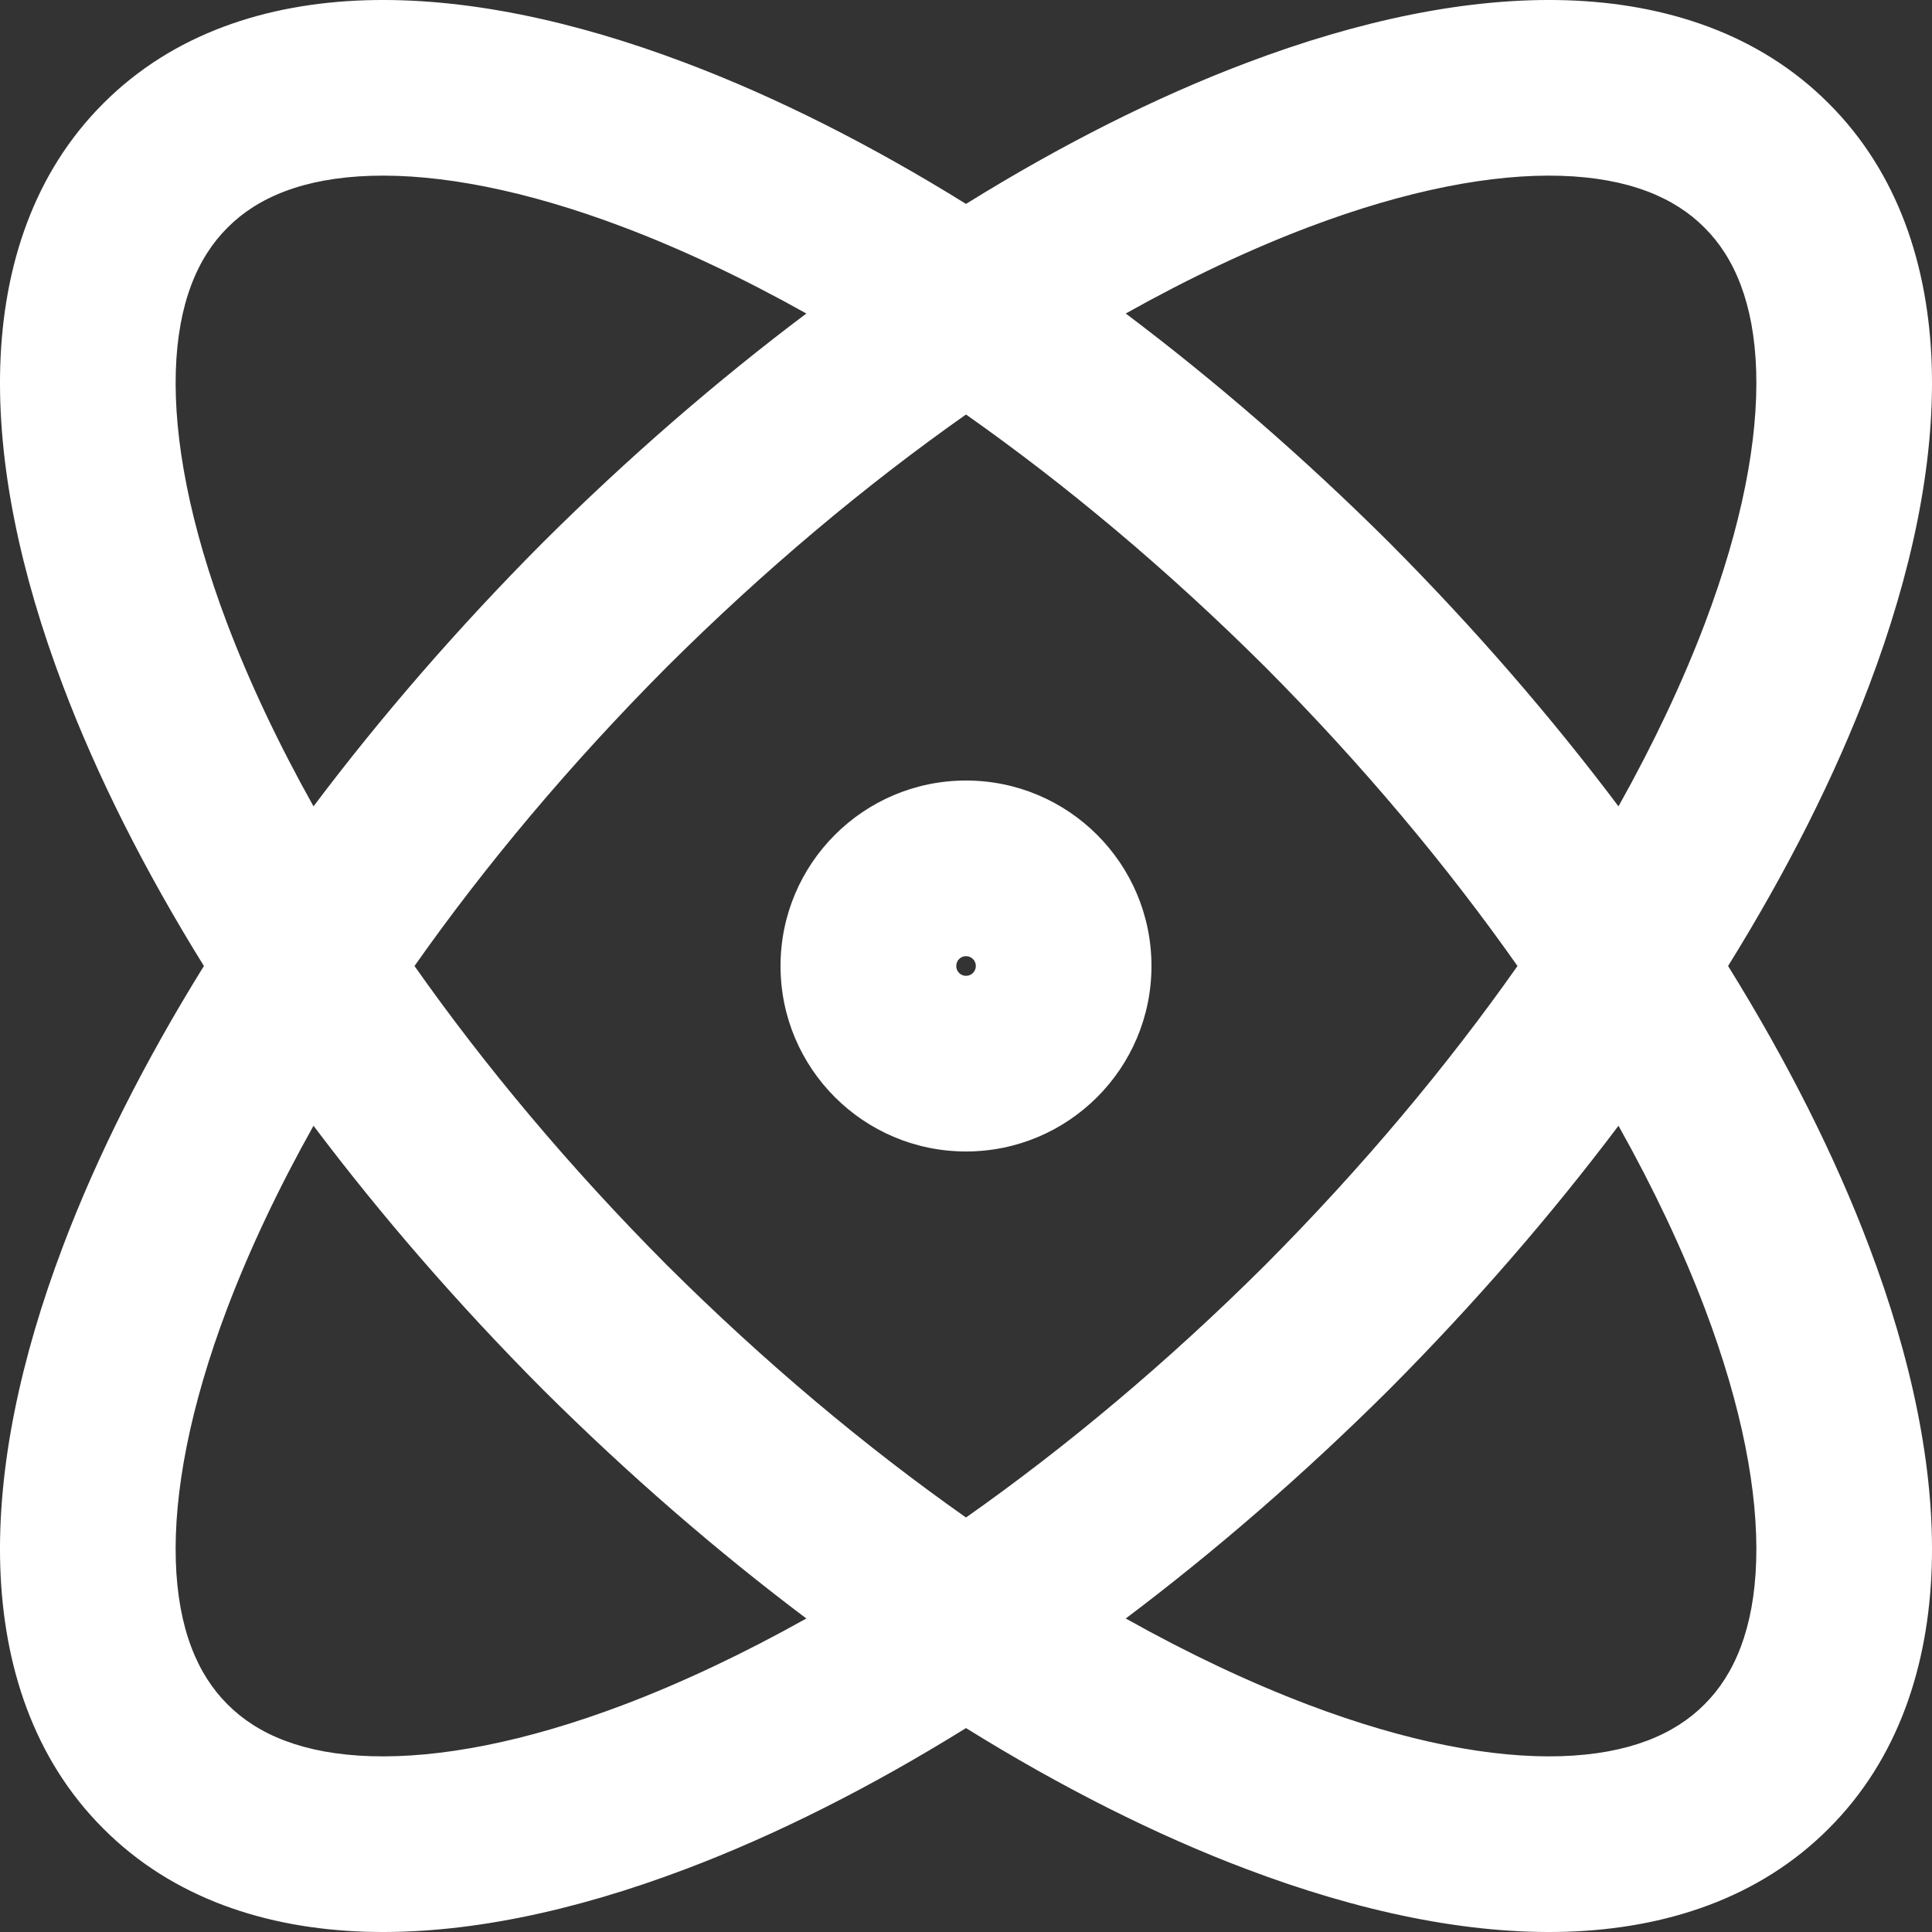 <svg width="22" height="22" viewBox="0 0 22 22" fill="none" xmlns="http://www.w3.org/2000/svg">
<rect x="0" y="0" width="22" height="22" fill="#333333" stroke="none"/>
<path fill-rule="evenodd" clip-rule="evenodd" d="M12.819 3.57C13.835 4.335 14.845 5.209 15.819 6.178L15.822 6.181C16.791 7.155 17.665 8.165 18.43 9.182C18.833 8.462 19.162 7.763 19.414 7.098C19.837 5.98 20.022 5.005 19.998 4.225C19.974 3.452 19.749 2.93 19.41 2.593L19.407 2.59C19.07 2.251 18.548 2.026 17.775 2.002C16.995 1.978 16.02 2.163 14.902 2.586C14.237 2.838 13.538 3.167 12.819 3.57ZM11 2.322C12.089 1.646 13.166 1.104 14.194 0.716C15.47 0.233 16.715 -0.032 17.838 0.003C18.968 0.039 20.031 0.383 20.823 1.177C21.617 1.969 21.961 3.032 21.997 4.162C22.032 5.285 21.767 6.53 21.284 7.806C20.896 8.834 20.354 9.911 19.678 11C20.354 12.089 20.896 13.166 21.284 14.194C21.767 15.47 22.032 16.715 21.997 17.838C21.961 18.968 21.617 20.031 20.823 20.823C20.031 21.617 18.968 21.961 17.838 21.997C16.715 22.032 15.47 21.767 14.194 21.284C13.166 20.896 12.089 20.354 11 19.678C9.911 20.354 8.834 20.896 7.806 21.284C6.53 21.767 5.285 22.032 4.162 21.997C3.032 21.961 1.968 21.617 1.177 20.823C0.383 20.031 0.039 18.967 0.003 17.838C-0.032 16.715 0.233 15.47 0.716 14.194C1.104 13.166 1.646 12.089 2.322 11C1.646 9.911 1.104 8.834 0.716 7.806C0.233 6.53 -0.032 5.285 0.003 4.162C0.039 3.032 0.383 1.969 1.177 1.177C1.969 0.383 3.032 0.039 4.162 0.003C5.285 -0.032 6.53 0.233 7.806 0.716C8.834 1.104 9.911 1.646 11 2.322ZM3.57 9.182C3.167 8.462 2.838 7.763 2.586 7.098C2.163 5.98 1.978 5.005 2.002 4.225C2.026 3.452 2.251 2.93 2.59 2.593L2.59 2.593L2.593 2.59C2.93 2.251 3.452 2.026 4.225 2.002C5.005 1.978 5.98 2.163 7.098 2.586C7.763 2.838 8.462 3.167 9.182 3.57C8.165 4.335 7.155 5.209 6.181 6.178L6.178 6.181C5.209 7.155 4.335 8.165 3.57 9.182ZM3.57 12.819C3.167 13.538 2.838 14.237 2.586 14.902C2.163 16.02 1.978 16.995 2.002 17.775C2.026 18.548 2.251 19.07 2.59 19.407L2.593 19.41C2.93 19.749 3.452 19.974 4.225 19.998C5.005 20.022 5.98 19.837 7.098 19.414C7.763 19.162 8.462 18.833 9.182 18.43C8.165 17.665 7.155 16.791 6.181 15.822L6.178 15.819C5.209 14.845 4.335 13.835 3.57 12.819ZM12.819 18.43C13.538 18.833 14.237 19.162 14.902 19.414C16.02 19.837 16.995 20.022 17.775 19.998C18.548 19.974 19.07 19.749 19.407 19.41L19.41 19.407C19.749 19.07 19.974 18.548 19.998 17.775C20.022 16.995 19.837 16.02 19.414 14.902C19.162 14.237 18.833 13.538 18.43 12.819C17.665 13.835 16.791 14.845 15.822 15.819L15.819 15.822C14.845 16.791 13.835 17.665 12.819 18.43ZM17.28 11C16.48 9.863 15.517 8.71 14.406 7.594C13.29 6.483 12.137 5.52 11 4.72C9.863 5.52 8.71 6.483 7.594 7.594C6.483 8.71 5.52 9.863 4.72 11C5.52 12.137 6.483 13.29 7.594 14.406C8.71 15.517 9.863 16.48 11 17.28C12.137 16.48 13.29 15.517 14.406 14.406C15.517 13.29 16.48 12.137 17.28 11ZM11 10.888C10.938 10.888 10.889 10.938 10.889 11C10.889 11.062 10.938 11.112 11 11.112C11.062 11.112 11.112 11.062 11.112 11C11.112 10.938 11.062 10.888 11 10.888ZM8.888 11C8.888 9.834 9.834 8.888 11 8.888C12.166 8.888 13.112 9.834 13.112 11C13.112 12.166 12.166 13.112 11 13.112C9.834 13.112 8.888 12.166 8.888 11Z" fill="white"/>
</svg>
